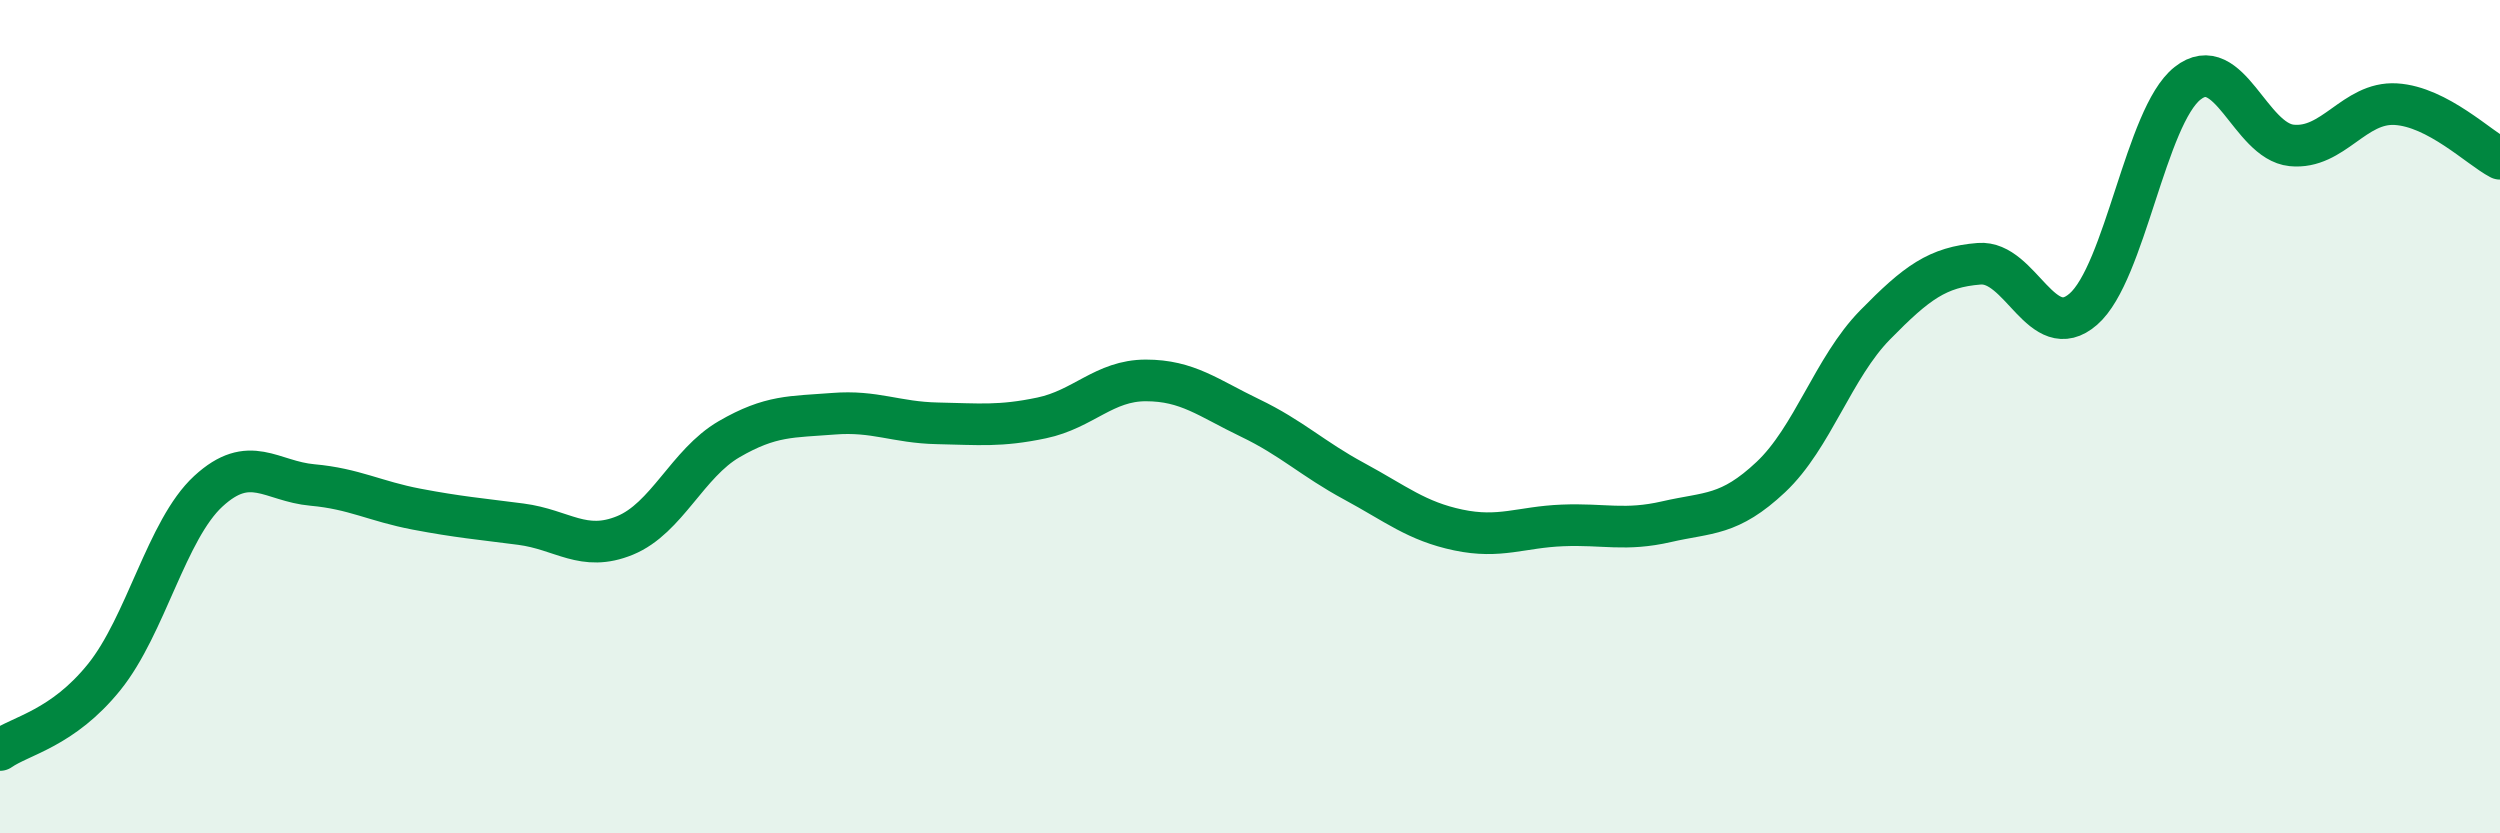 
    <svg width="60" height="20" viewBox="0 0 60 20" xmlns="http://www.w3.org/2000/svg">
      <path
        d="M 0,18 C 0.5,17.65 1.5,17.49 2.5,16.25 C 3.5,15.01 4,12.71 5,11.79 C 6,10.87 6.5,11.55 7.5,11.64 C 8.5,11.73 9,12.03 10,12.22 C 11,12.41 11.5,12.45 12.5,12.58 C 13.5,12.71 14,13.26 15,12.85 C 16,12.44 16.5,11.12 17.5,10.54 C 18.5,9.96 19,10.01 20,9.93 C 21,9.85 21.5,10.14 22.5,10.16 C 23.5,10.18 24,10.24 25,10.03 C 26,9.82 26.5,9.13 27.5,9.13 C 28.5,9.13 29,9.55 30,10.03 C 31,10.51 31.5,11.01 32.5,11.55 C 33.5,12.09 34,12.51 35,12.72 C 36,12.93 36.5,12.65 37.5,12.61 C 38.5,12.57 39,12.75 40,12.52 C 41,12.29 41.5,12.39 42.5,11.45 C 43.5,10.51 44,8.82 45,7.8 C 46,6.78 46.5,6.41 47.5,6.33 C 48.5,6.25 49,8.29 50,7.42 C 51,6.55 51.5,2.79 52.5,2 C 53.5,1.21 54,3.39 55,3.49 C 56,3.59 56.5,2.44 57.5,2.5 C 58.5,2.56 59.5,3.55 60,3.81L60 20L0 20Z"
        fill="#008740"
        opacity="0.1"
        stroke-linecap="round"
        stroke-linejoin="round"
      />
      <path
        d="M 0,18 C 0.5,17.65 1.5,17.49 2.5,16.25 C 3.5,15.01 4,12.71 5,11.79 C 6,10.87 6.5,11.55 7.5,11.64 C 8.5,11.73 9,12.03 10,12.22 C 11,12.41 11.5,12.45 12.5,12.58 C 13.5,12.71 14,13.26 15,12.85 C 16,12.44 16.5,11.12 17.5,10.54 C 18.5,9.96 19,10.01 20,9.93 C 21,9.85 21.5,10.14 22.5,10.16 C 23.5,10.18 24,10.24 25,10.03 C 26,9.82 26.5,9.13 27.5,9.13 C 28.5,9.13 29,9.55 30,10.03 C 31,10.51 31.5,11.01 32.5,11.55 C 33.5,12.09 34,12.51 35,12.72 C 36,12.93 36.5,12.65 37.5,12.61 C 38.5,12.57 39,12.75 40,12.52 C 41,12.29 41.5,12.39 42.5,11.45 C 43.5,10.51 44,8.82 45,7.8 C 46,6.78 46.5,6.41 47.5,6.33 C 48.5,6.25 49,8.29 50,7.42 C 51,6.55 51.5,2.79 52.5,2 C 53.5,1.21 54,3.39 55,3.49 C 56,3.59 56.5,2.44 57.5,2.5 C 58.5,2.56 59.5,3.55 60,3.81"
        stroke="#008740"
        stroke-width="1"
        fill="none"
        stroke-linecap="round"
        stroke-linejoin="round"
      />
    </svg>
  